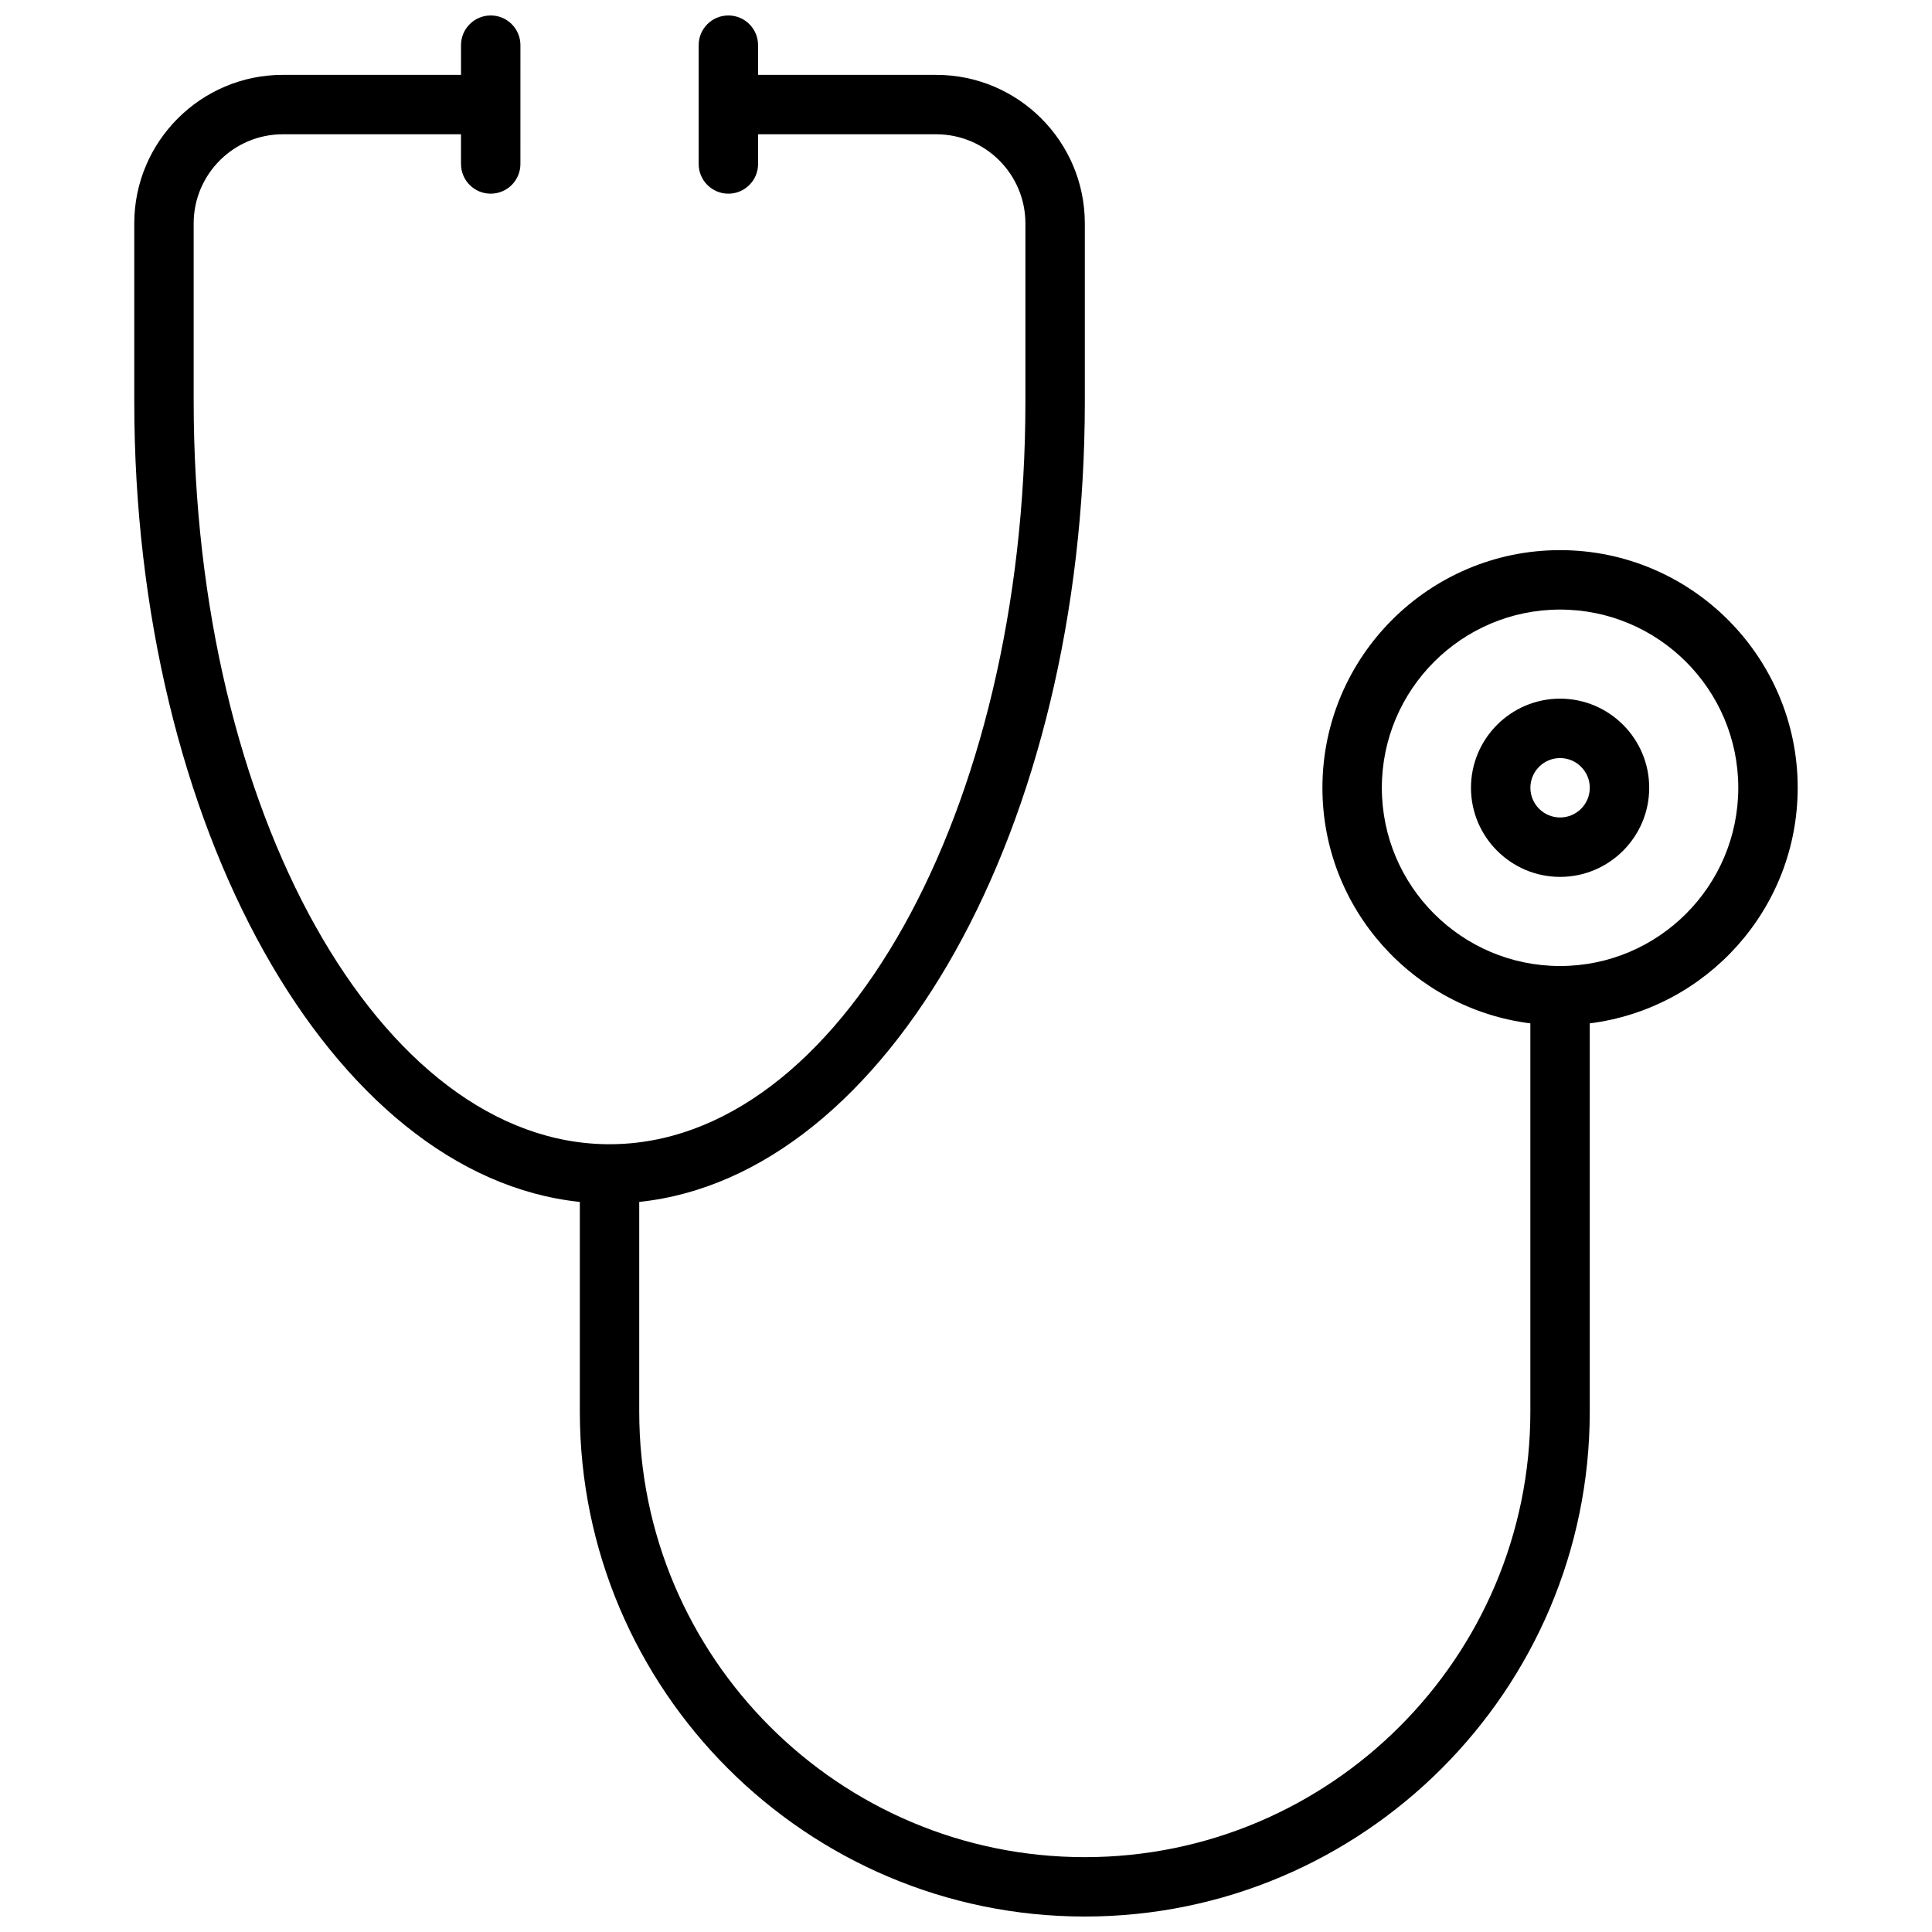 <?xml version="1.0" encoding="UTF-8"?>
<!-- Uploaded to: ICON Repo, www.svgrepo.com, Generator: ICON Repo Mixer Tools -->
<svg width="800px" height="800px" version="1.1" viewBox="144 144 512 512" xmlns="http://www.w3.org/2000/svg">
 <defs>
  <clipPath id="a">
   <path d="m179 148.09h442v503.81h-442z"/>
  </clipPath>
 </defs>
 <g clip-path="url(#a)">
  <path d="m620.41 352.77c0-34.723-28.254-62.977-62.977-62.977s-62.977 28.254-62.977 62.977c0 32.055 24.09 58.535 55.105 62.434v102.88c0 65.109-52.973 118.08-118.08 118.08-65.117 0-118.08-52.973-118.08-118.08v-55.562c65.789-6.887 118.09-99.359 118.09-212.09v-47.23c0-21.703-17.656-39.359-39.359-39.359h-47.23l-0.004-7.875c0-4.344-3.519-7.871-7.871-7.871-4.352 0-7.871 3.527-7.871 7.871v31.488c0 4.344 3.519 7.871 7.871 7.871 4.352 0 7.871-3.527 7.871-7.871v-7.871h47.23c13.02 0 23.617 10.598 23.617 23.617v47.23c0 108.52-49.438 196.8-110.21 196.8-60.773 0-110.21-88.285-110.21-196.8v-47.23c0-13.02 10.598-23.617 23.617-23.617h47.23v7.871c0 4.344 3.519 7.871 7.871 7.871 4.352 0 7.871-3.527 7.871-7.871l0.004-31.488c0-4.344-3.519-7.871-7.871-7.871s-7.871 3.527-7.871 7.871v7.871h-47.234c-21.703 0-39.359 17.66-39.359 39.363v47.23c0 112.73 52.293 205.2 118.08 212.09v55.559c0 73.793 60.031 133.82 133.82 133.82s133.82-60.031 133.82-133.82v-102.88c31.008-3.894 55.102-30.379 55.102-62.434zm-62.977 47.234c-26.047 0-47.23-21.184-47.23-47.23s21.184-47.23 47.23-47.23 47.23 21.184 47.23 47.23c0.004 26.047-21.18 47.23-47.23 47.23z"/>
 </g>
 <path d="m557.44 329.15c-13.02 0-23.617 10.598-23.617 23.617s10.598 23.617 23.617 23.617 23.617-10.598 23.617-23.617-10.594-23.617-23.617-23.617zm0 31.488c-4.344 0-7.871-3.535-7.871-7.871s3.527-7.871 7.871-7.871 7.871 3.535 7.871 7.871c0.004 4.34-3.523 7.871-7.871 7.871z"/>
</svg>